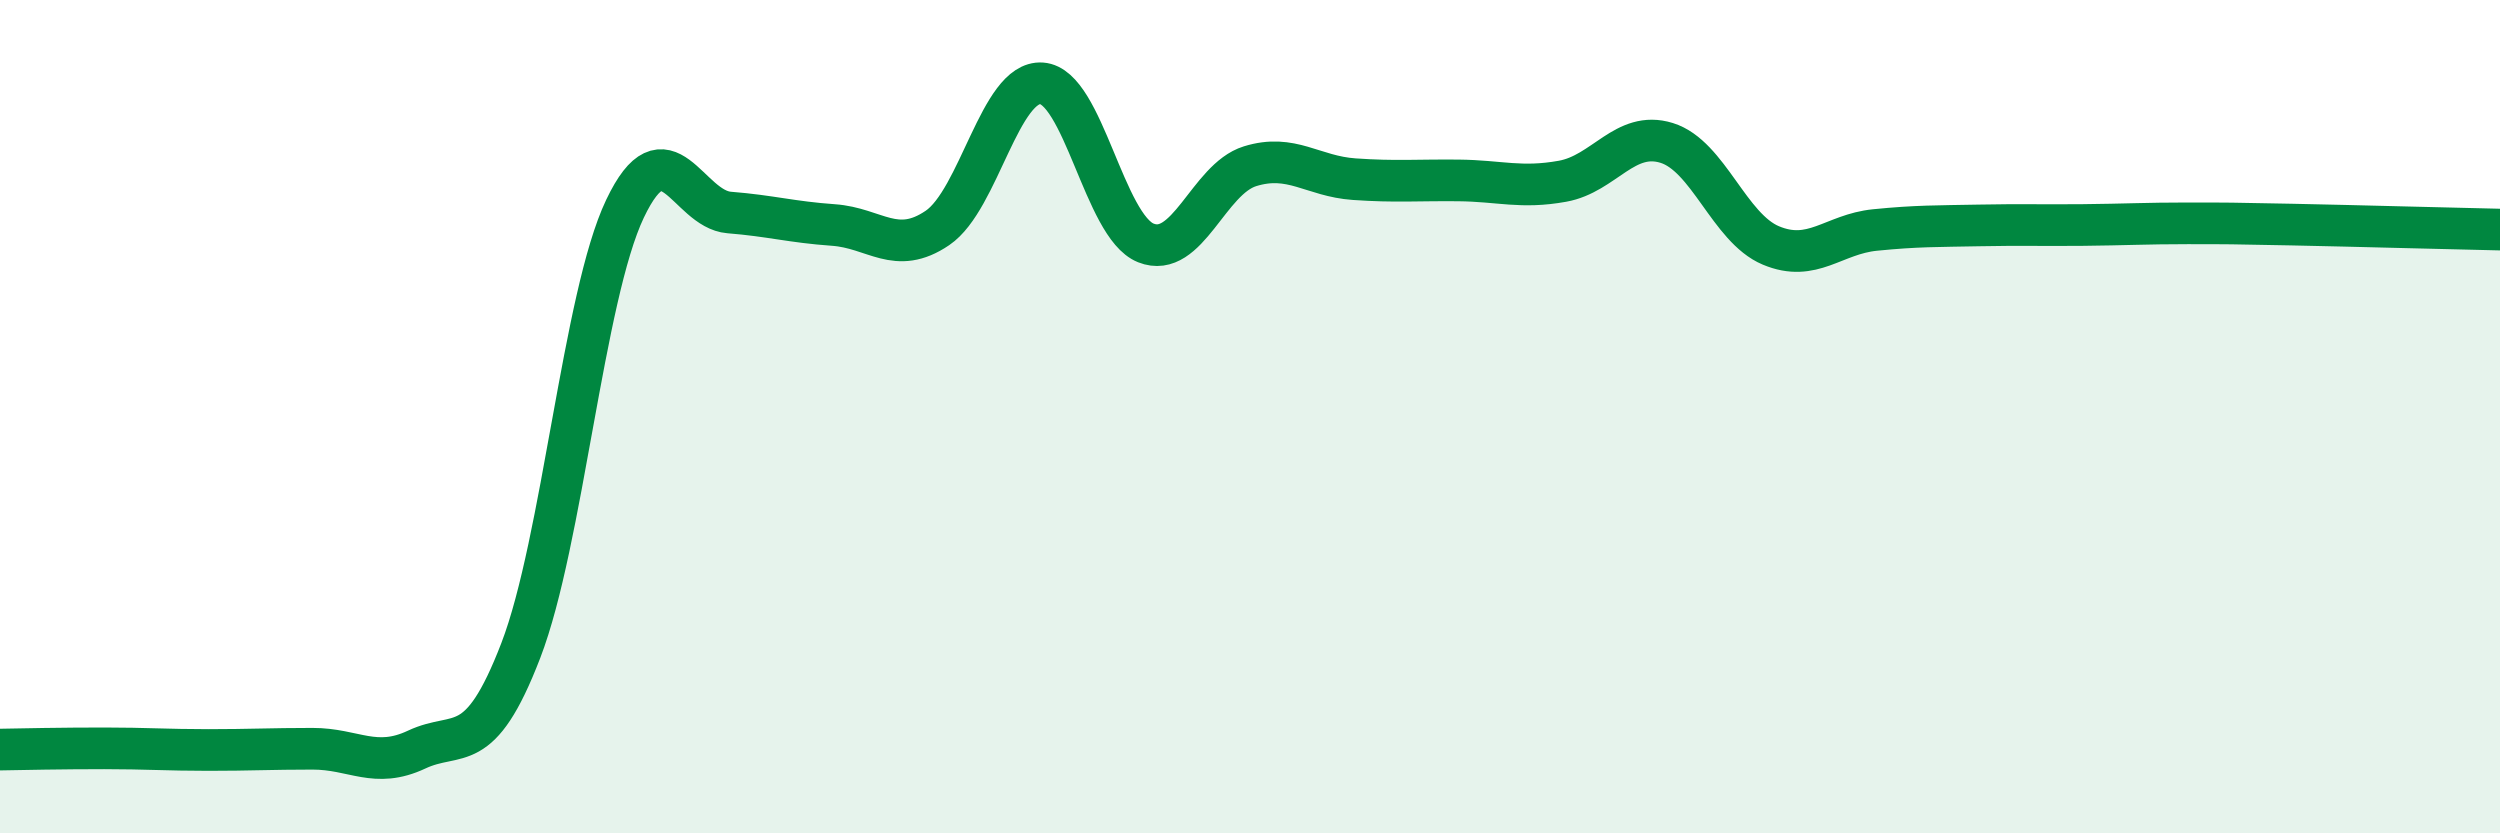 
    <svg width="60" height="20" viewBox="0 0 60 20" xmlns="http://www.w3.org/2000/svg">
      <path
        d="M 0,17.99 C 0.5,17.98 1.5,17.96 2.5,17.96 C 3.5,17.96 4,18 5,18 C 6,18 6.5,17.97 7.5,17.97 C 8.5,17.97 9,18.46 10,17.99 C 11,17.52 11.5,18.21 12.5,15.61 C 13.5,13.01 14,7.11 15,5.01 C 16,2.91 16.5,5.02 17.5,5.1 C 18.5,5.18 19,5.33 20,5.4 C 21,5.47 21.5,6.15 22.5,5.47 C 23.5,4.79 24,1.93 25,2 C 26,2.07 26.5,5.43 27.5,5.83 C 28.5,6.23 29,4.3 30,3.99 C 31,3.68 31.5,4.23 32.5,4.3 C 33.5,4.37 34,4.32 35,4.33 C 36,4.34 36.5,4.53 37.5,4.35 C 38.5,4.17 39,3.12 40,3.43 C 41,3.74 41.5,5.47 42.5,5.89 C 43.5,6.31 44,5.62 45,5.52 C 46,5.42 46.5,5.43 47.5,5.41 C 48.5,5.39 49,5.41 50,5.4 C 51,5.39 51.5,5.36 52.5,5.36 C 53.5,5.36 53.5,5.36 55,5.39 C 56.5,5.42 59,5.49 60,5.51L60 20L0 20Z"
        fill="#008740"
        opacity="0.1"
        stroke-linecap="round"
        stroke-linejoin="round"
      />
      <path
        d="M 0,17.99 C 0.5,17.98 1.5,17.96 2.5,17.96 C 3.5,17.96 4,18 5,18 C 6,18 6.5,17.97 7.5,17.97 C 8.5,17.97 9,18.46 10,17.99 C 11,17.52 11.5,18.21 12.5,15.61 C 13.5,13.01 14,7.11 15,5.01 C 16,2.91 16.5,5.02 17.5,5.1 C 18.5,5.18 19,5.33 20,5.4 C 21,5.47 21.5,6.15 22.5,5.47 C 23.5,4.79 24,1.93 25,2 C 26,2.07 26.5,5.43 27.5,5.83 C 28.5,6.23 29,4.3 30,3.99 C 31,3.68 31.5,4.23 32.5,4.3 C 33.5,4.37 34,4.32 35,4.33 C 36,4.34 36.5,4.53 37.5,4.35 C 38.5,4.17 39,3.12 40,3.43 C 41,3.74 41.5,5.47 42.5,5.89 C 43.5,6.31 44,5.62 45,5.52 C 46,5.42 46.5,5.43 47.5,5.41 C 48.5,5.39 49,5.41 50,5.4 C 51,5.39 51.5,5.36 52.5,5.36 C 53.5,5.36 53.5,5.36 55,5.39 C 56.5,5.42 59,5.49 60,5.51"
        stroke="#008740"
        stroke-width="1"
        fill="none"
        stroke-linecap="round"
        stroke-linejoin="round"
      />
    </svg>
  